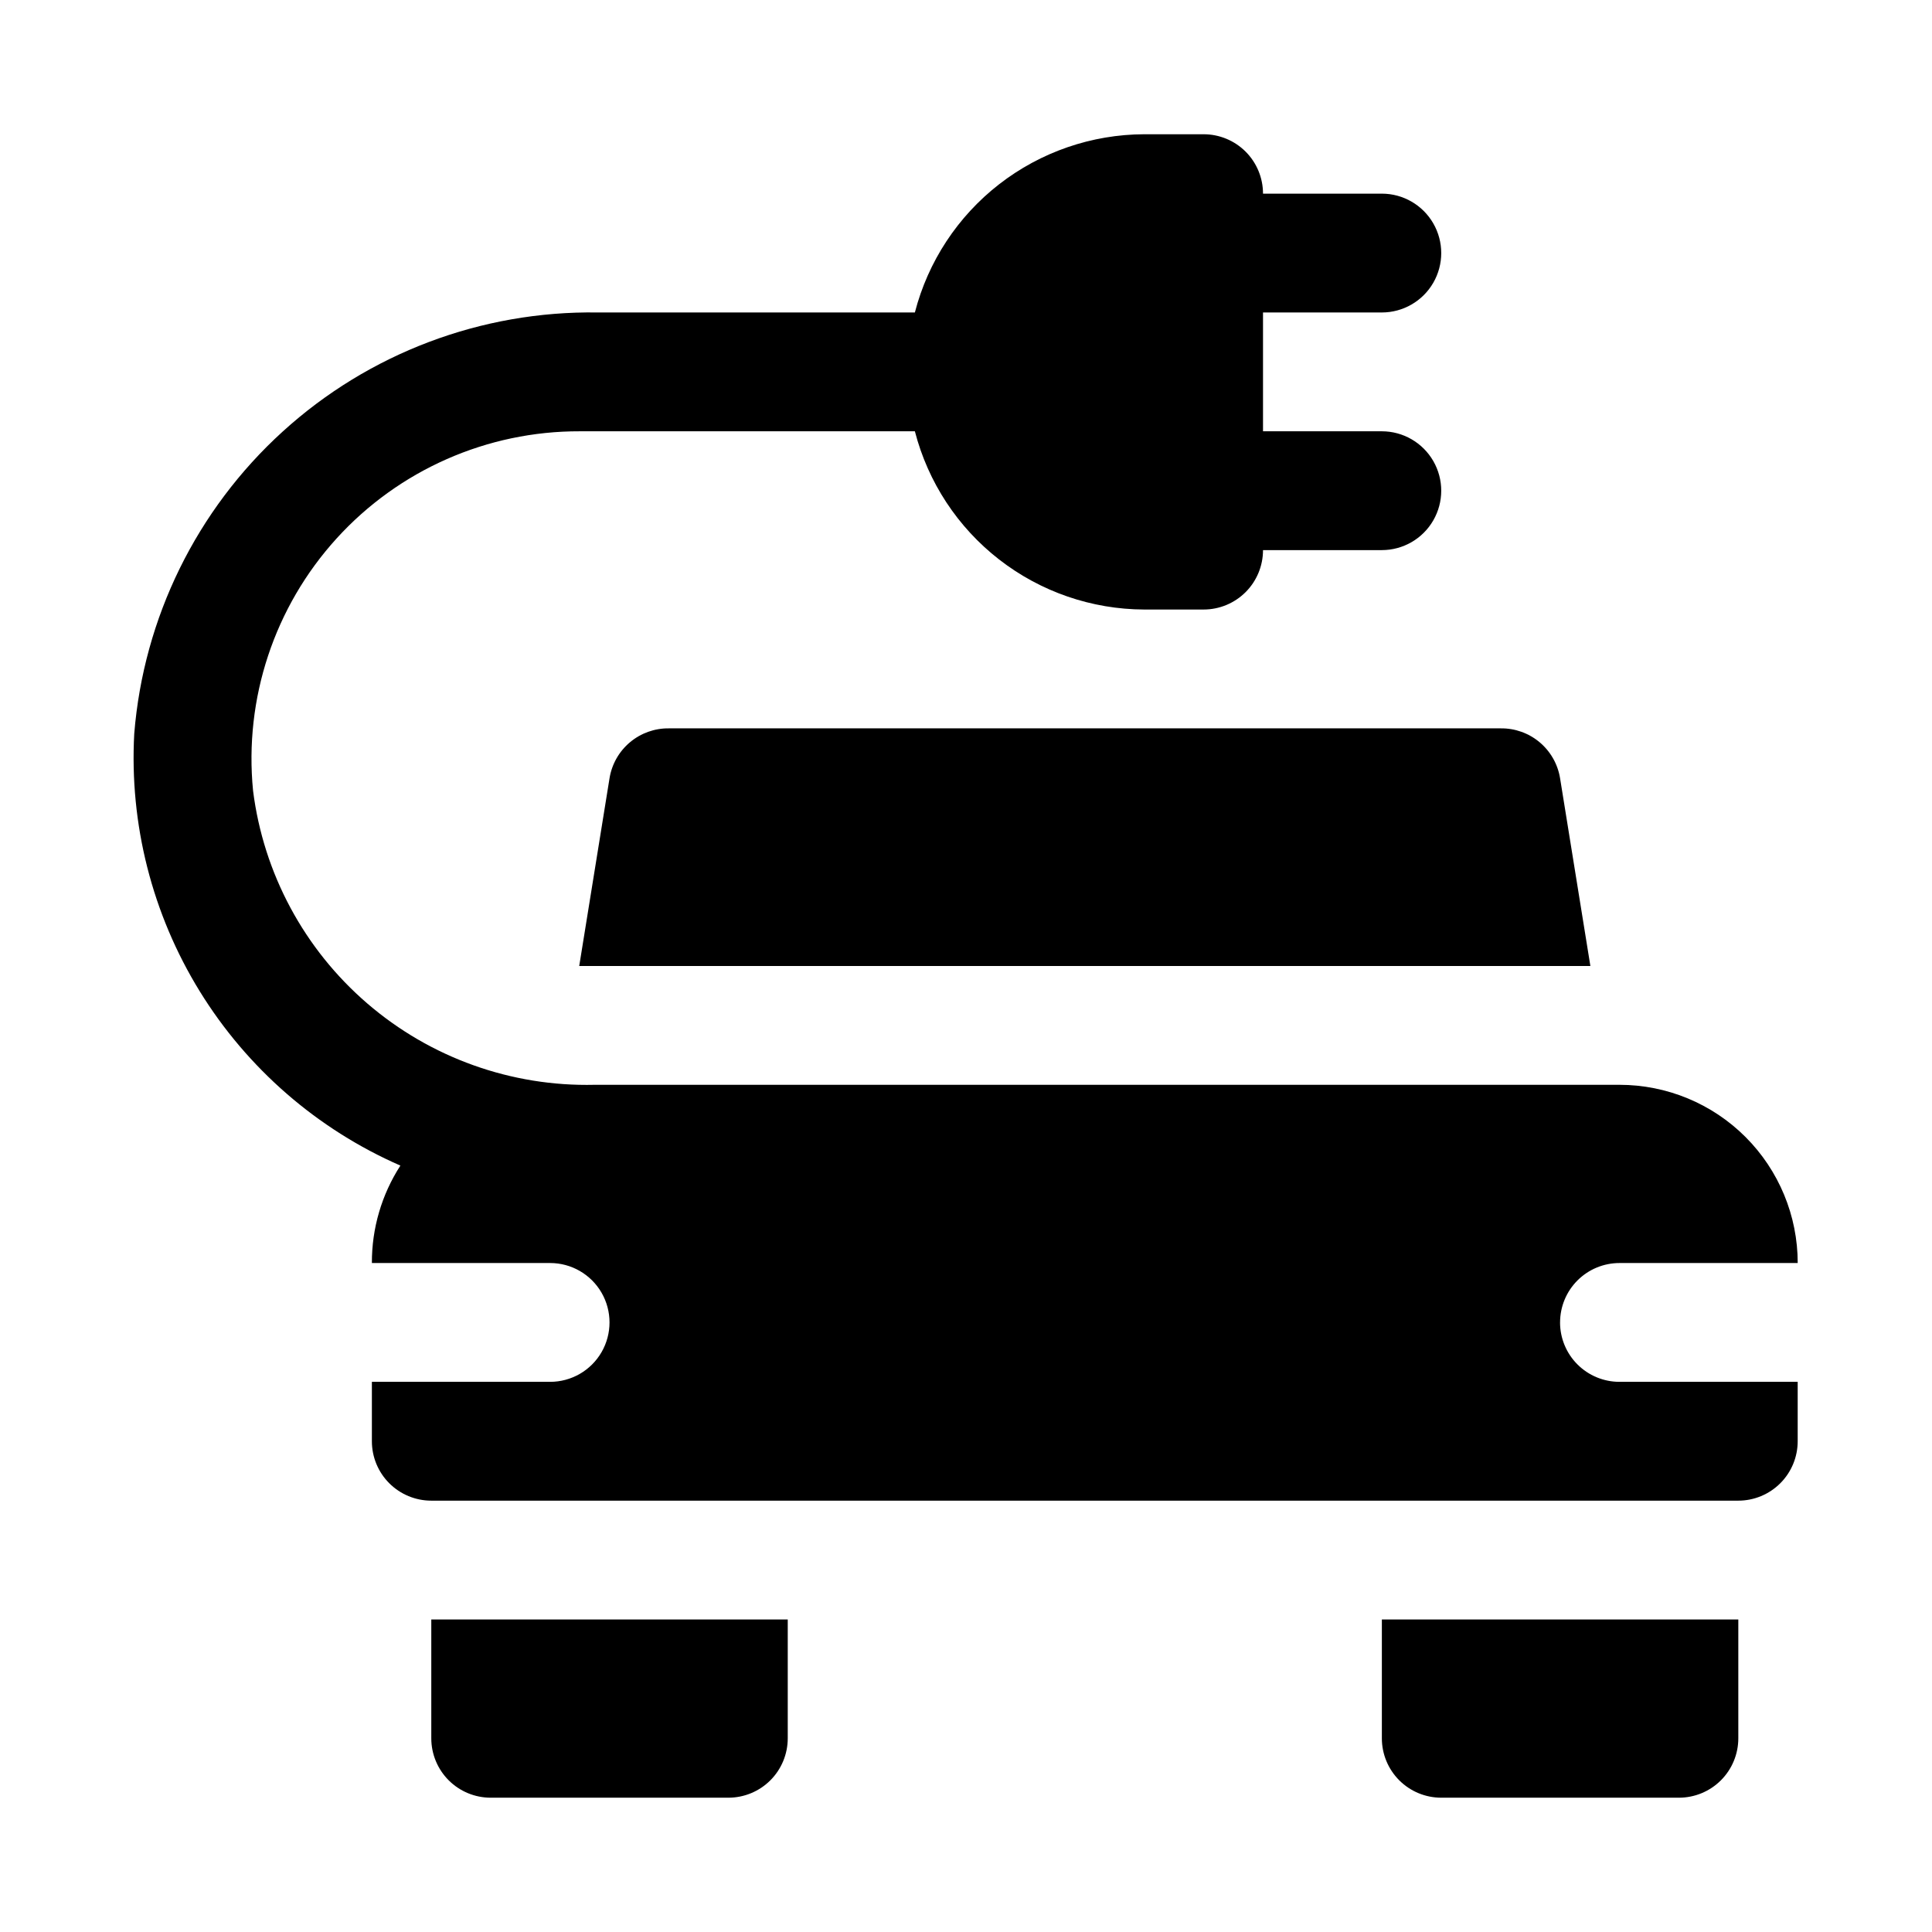 <?xml version="1.0" encoding="UTF-8"?>
<!-- Uploaded to: ICON Repo, www.iconrepo.com, Generator: ICON Repo Mixer Tools -->
<svg fill="#000000" width="800px" height="800px" version="1.1" viewBox="144 144 512 512" xmlns="http://www.w3.org/2000/svg">
 <path d="m297.5 400 8.031-49.754c0.602-3.723 2.523-7.109 5.414-9.535 2.891-2.43 6.555-3.738 10.328-3.688h220.42c3.773-0.051 7.438 1.258 10.328 3.688 2.891 2.426 4.812 5.812 5.414 9.535l8.031 49.754zm-39.203 173.18v31.488c0 4.176 1.66 8.18 4.613 11.133 2.953 2.953 6.957 4.609 11.133 4.609h62.977c4.176 0 8.18-1.656 11.133-4.609 2.953-2.953 4.609-6.957 4.609-11.133v-31.488zm299.14-78.719v-0.004c0-4.172 1.66-8.18 4.613-11.133 2.953-2.949 6.957-4.609 11.133-4.609h47.23c0-12.527-4.977-24.539-13.832-33.398-8.859-8.859-20.871-13.832-33.398-13.832h-271.59c-22.059 0.523-43.531-7.156-60.254-21.555-16.727-14.395-27.512-34.488-30.273-56.379-2.406-24.414 5.641-48.707 22.141-66.859 16.504-18.148 39.918-28.469 64.453-28.395h88.797-0.004c3.484 13.484 11.336 25.438 22.332 33.98 10.996 8.547 24.516 13.207 38.441 13.254h15.746c4.172 0 8.18-1.66 11.133-4.613 2.949-2.953 4.609-6.957 4.609-11.133h31.488c5.625 0 10.82-3 13.633-7.871 2.812-4.871 2.812-10.871 0-15.742-2.812-4.871-8.008-7.875-13.633-7.875h-31.488v-31.488h31.488c5.625 0 10.82-3 13.633-7.871s2.812-10.871 0-15.742c-2.812-4.871-8.008-7.875-13.633-7.875h-31.488c0-4.176-1.66-8.18-4.609-11.133-2.953-2.949-6.961-4.609-11.133-4.609h-15.746c-13.926 0.047-27.445 4.707-38.441 13.25-10.996 8.547-18.848 20.496-22.332 33.98h-84.07c-30.816-0.457-60.652 10.82-83.457 31.551-22.805 20.73-36.871 49.355-39.348 80.074-1.305 23.992 4.75 47.812 17.355 68.27 12.605 20.453 31.16 36.57 53.176 46.191-4.969 7.691-7.594 16.664-7.555 25.82h47.23c5.625 0 10.824 3 13.637 7.871s2.812 10.875 0 15.746c-2.812 4.871-8.012 7.871-13.637 7.871h-47.23v15.742c0 4.176 1.656 8.184 4.609 11.133 2.953 2.953 6.957 4.613 11.133 4.613h346.37c4.176 0 8.18-1.66 11.133-4.613 2.953-2.949 4.609-6.957 4.609-11.133v-15.742h-47.23c-4.176 0-8.18-1.66-11.133-4.613-2.953-2.949-4.613-6.957-4.613-11.133zm-47.23 78.719v31.488c0 4.176 1.66 8.18 4.609 11.133 2.953 2.953 6.957 4.609 11.133 4.609h62.977c4.176 0 8.18-1.656 11.133-4.609 2.953-2.953 4.613-6.957 4.613-11.133v-31.488z"/>
</svg>